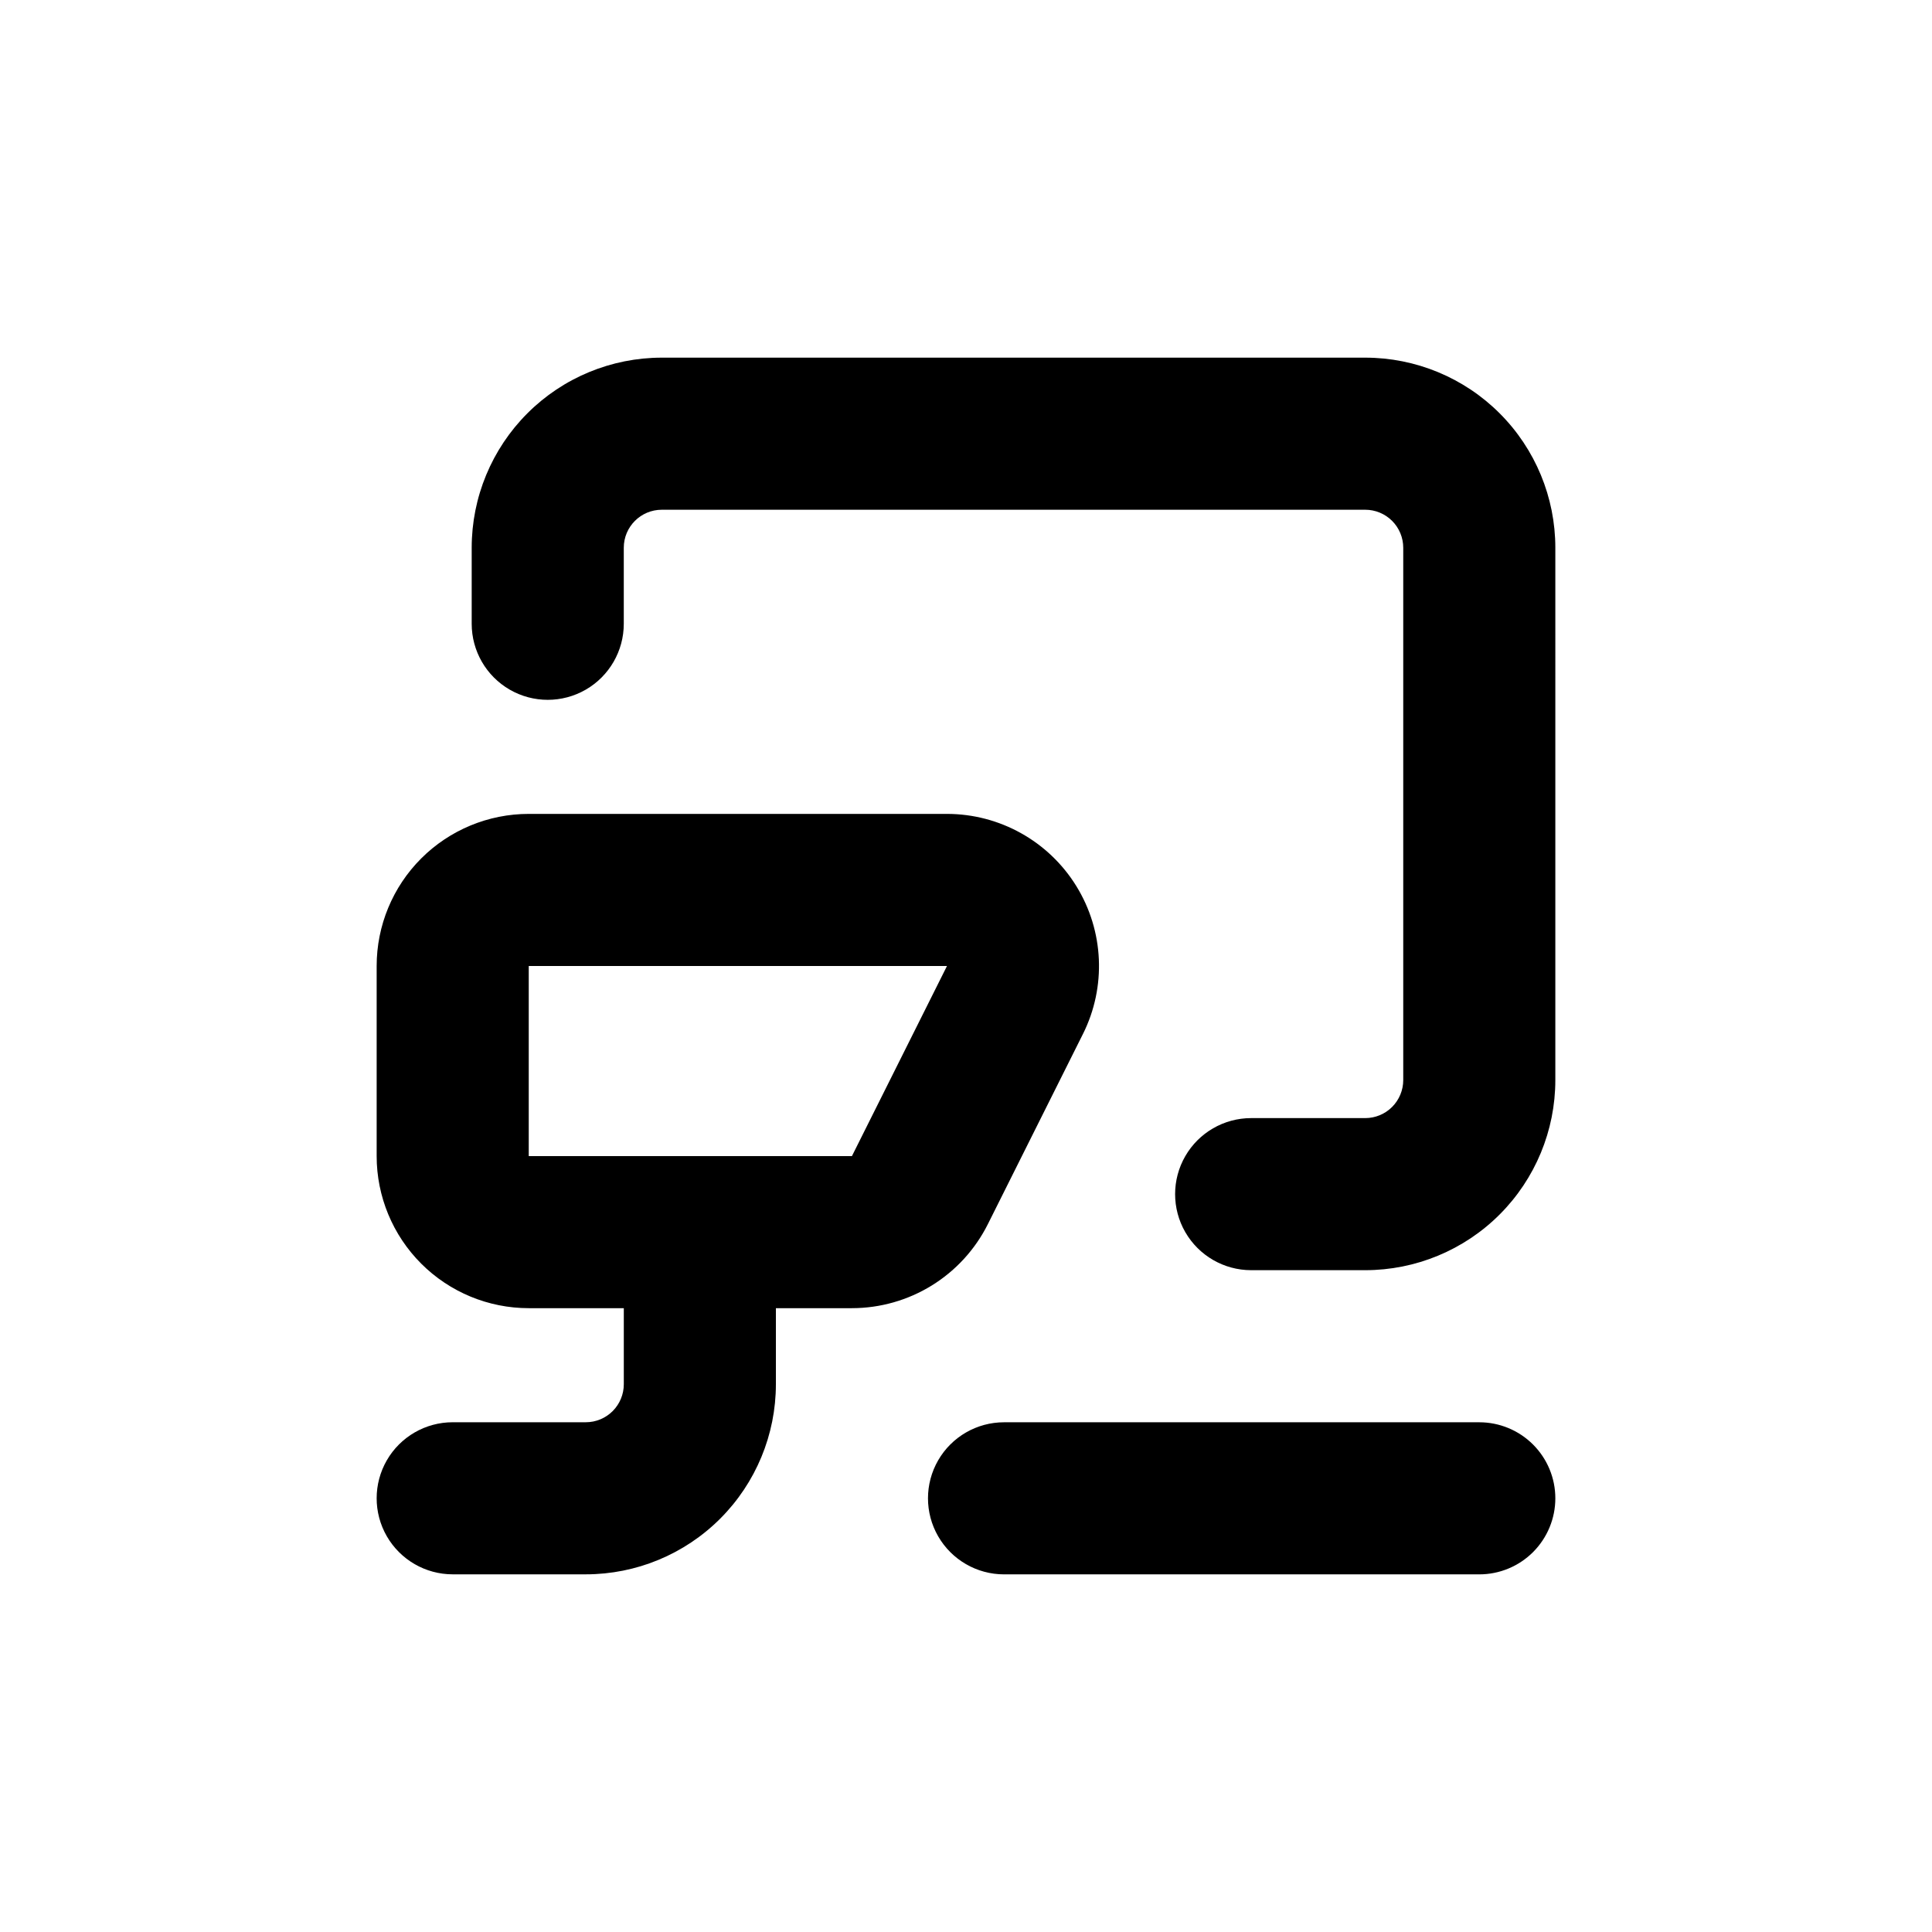 <?xml version="1.0" encoding="UTF-8"?>
<!-- Uploaded to: SVG Repo, www.svgrepo.com, Generator: SVG Repo Mixer Tools -->
<svg fill="#000000" width="800px" height="800px" version="1.1" viewBox="144 144 512 512" xmlns="http://www.w3.org/2000/svg">
 <g>
  <path d="m556.18 289.16c0-13.363-5.309-26.176-14.758-35.625-9.445-9.449-22.262-14.754-35.625-14.754h-186.41c-13.363 0-26.18 5.305-35.625 14.754-9.449 9.449-14.758 22.262-14.758 35.625v20.152c0 7.199 3.84 13.852 10.078 17.453 6.234 3.598 13.914 3.598 20.152 0 6.234-3.602 10.074-10.254 10.074-17.453v-20.152c0-5.566 4.512-10.074 10.078-10.074h186.41c2.676 0 5.238 1.059 7.125 2.949 1.891 1.891 2.953 4.453 2.953 7.125v141.07c0 2.672-1.062 5.234-2.953 7.125-1.887 1.891-4.449 2.953-7.125 2.953h-30.227c-7.199 0-13.852 3.84-17.453 10.074-3.598 6.234-3.598 13.918 0 20.152 3.602 6.234 10.254 10.078 17.453 10.078h30.23-0.004c13.363 0 26.18-5.309 35.625-14.758 9.449-9.449 14.758-22.262 14.758-35.625z"/>
  <path d="m556.18 541.07c0-5.348-2.125-10.473-5.902-14.25-3.781-3.781-8.906-5.902-14.25-5.902h-125.95c-7.199 0-13.852 3.84-17.453 10.074-3.598 6.234-3.598 13.918 0 20.152 3.602 6.234 10.254 10.078 17.453 10.078h125.95c5.344 0 10.469-2.125 14.25-5.902 3.777-3.781 5.902-8.906 5.902-14.25z"/>
  <path d="m299.24 520.91h-35.27c-7.199 0-13.852 3.84-17.453 10.074-3.598 6.234-3.598 13.918 0 20.152 3.602 6.234 10.254 10.078 17.453 10.078h35.27c13.359 0 26.176-5.309 35.621-14.758 9.449-9.449 14.758-22.262 14.758-35.625v-20.152h20.152c7.481-0.004 14.809-2.09 21.172-6.019 6.363-3.934 11.504-9.559 14.852-16.25l25.191-50.383v0.004c6.25-12.492 5.586-27.328-1.75-39.211-7.34-11.887-20.309-19.121-34.273-19.129h-110.84c-10.688 0-20.941 4.246-28.5 11.805s-11.805 17.809-11.805 28.5v50.379c0 10.691 4.246 20.941 11.805 28.5s17.812 11.805 28.5 11.805h25.191v20.152c0 2.672-1.062 5.234-2.949 7.125-1.891 1.891-4.453 2.953-7.125 2.953zm-15.117-70.535v-50.379h110.84l-25.191 50.379z"/>
 </g>
</svg>
